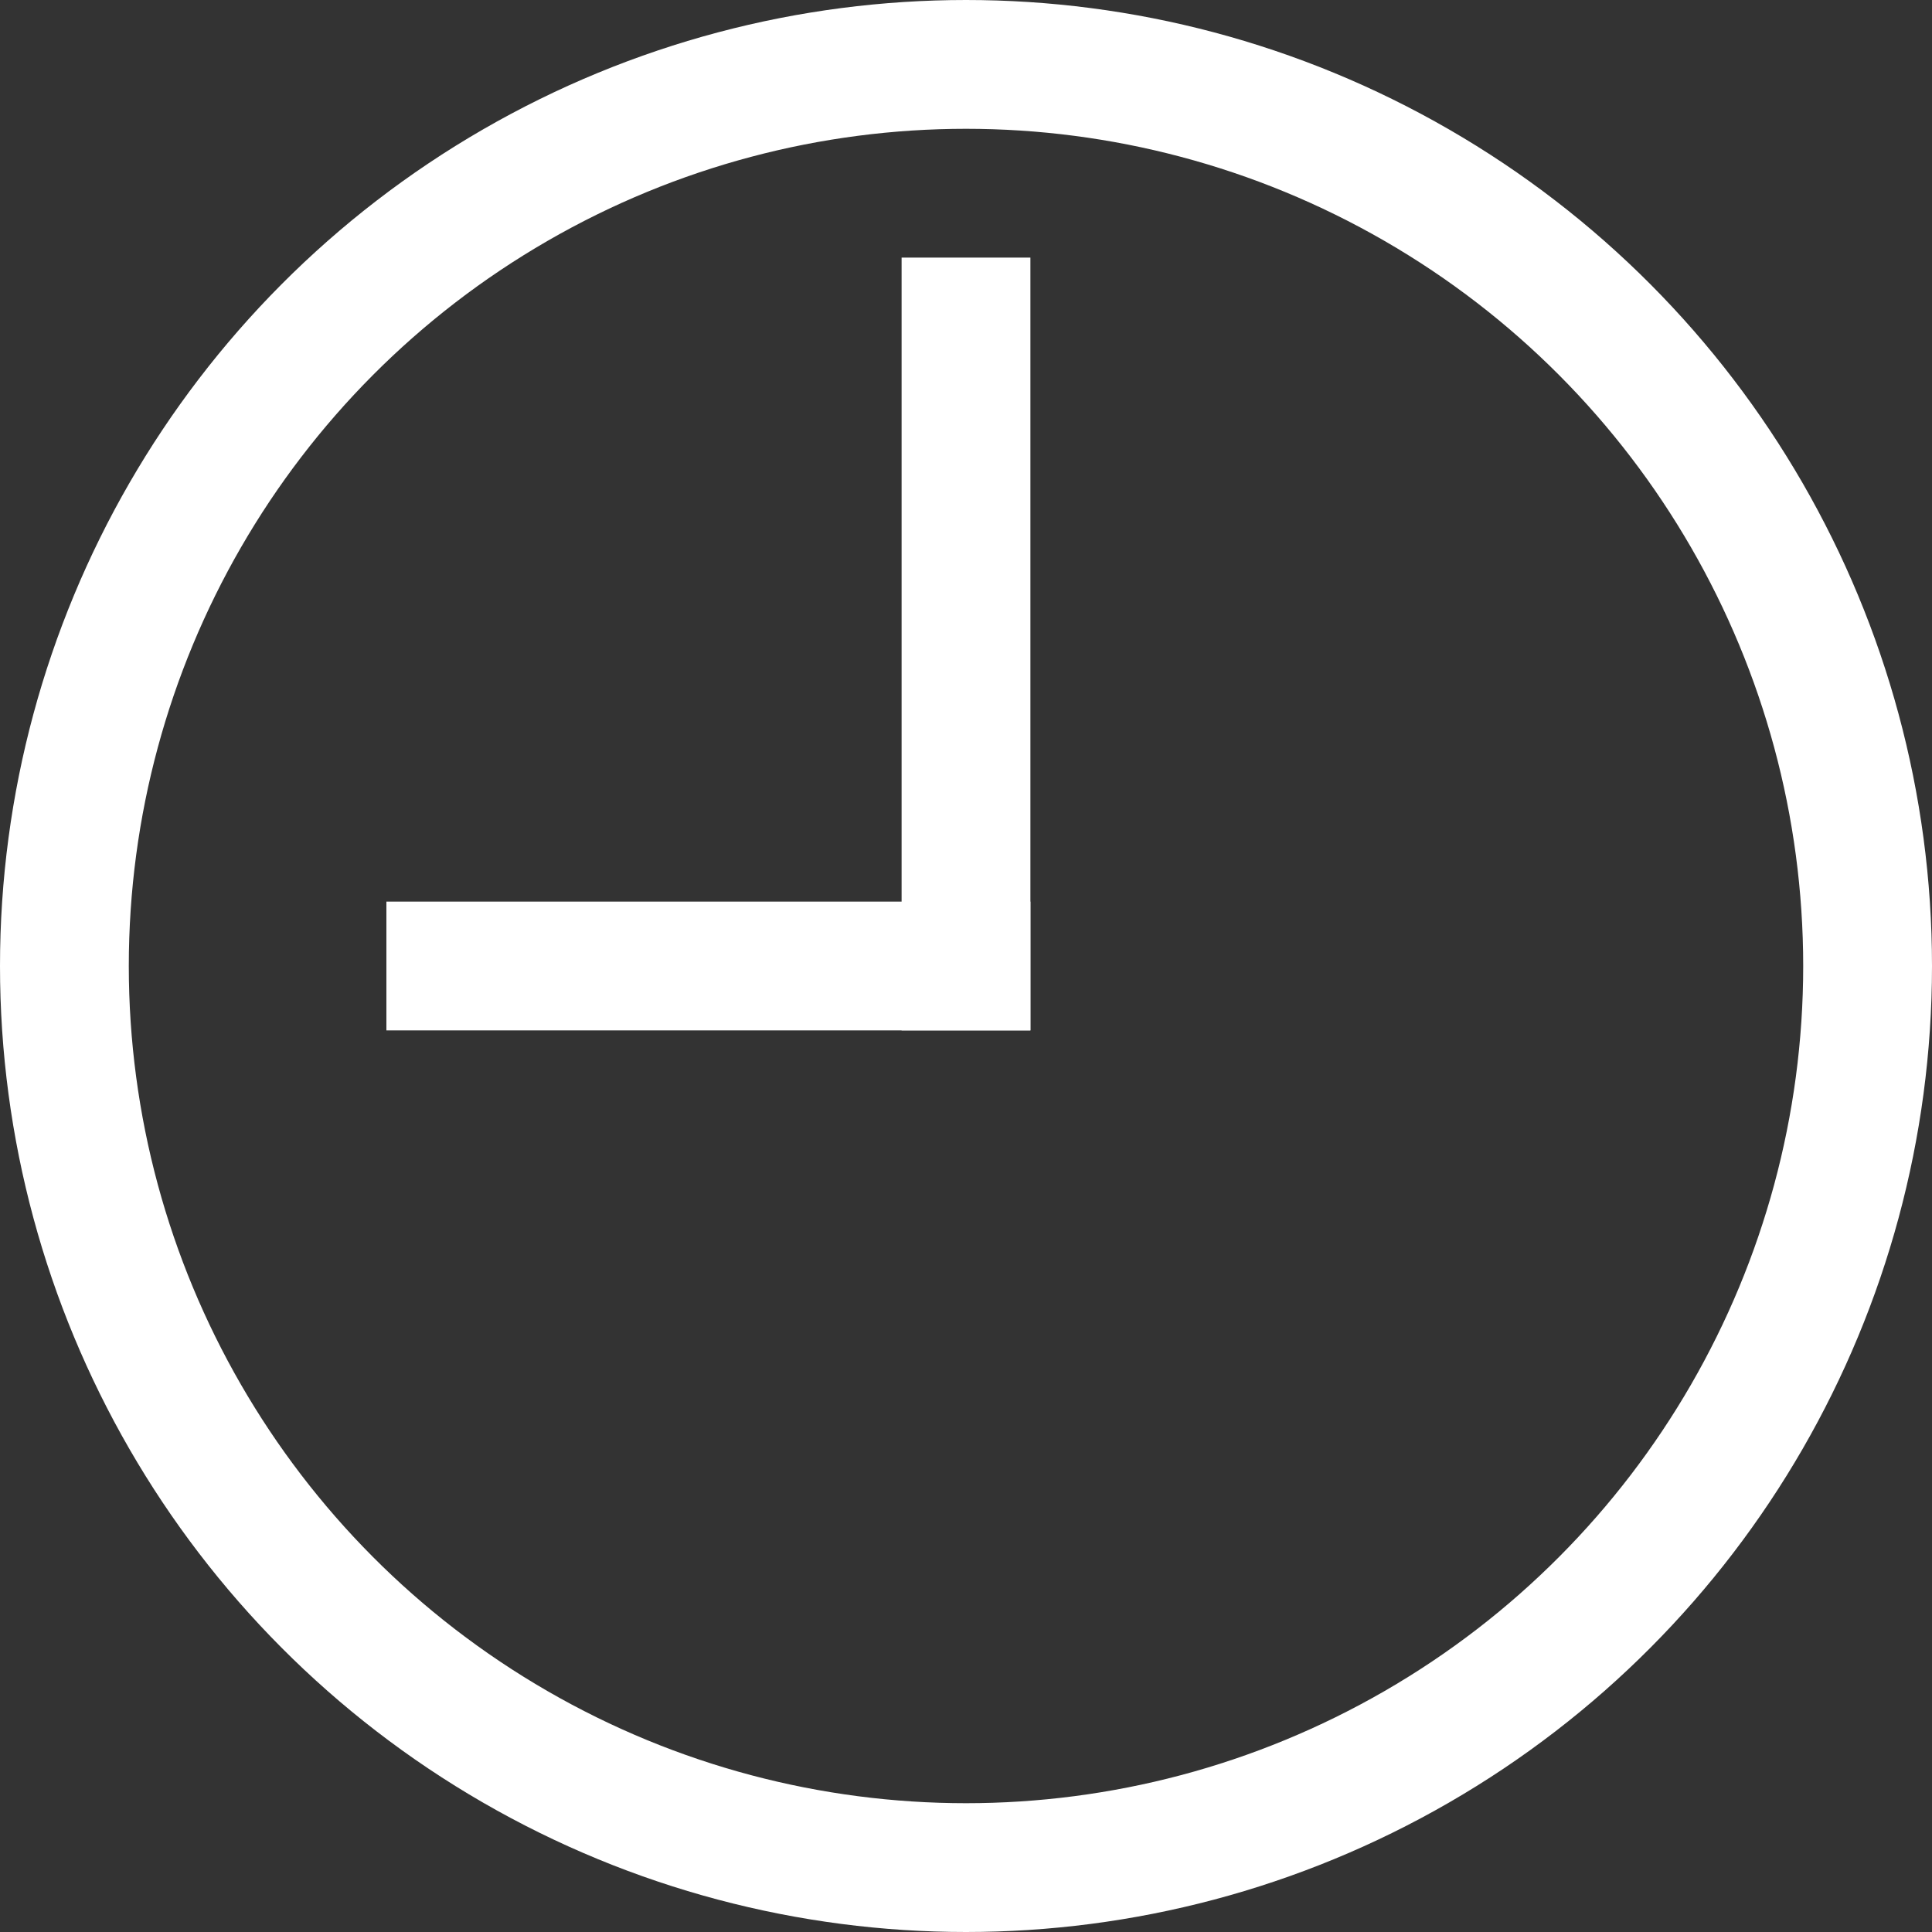 <svg width="15" height="15" viewBox="0 0 15 15" fill="none" xmlns="http://www.w3.org/2000/svg">
<rect x="0" y="0" width="15" height="15" fill="#333333" stroke="none"/>
<circle cx="7.5" cy="7.5" r="7" stroke="white"/>
<line x1="8" y1="7.5" x2="3" y2="7.5" stroke="white"/>
<line x1="7.5" y1="8" x2="7.5" y2="2" stroke="white"/>
</svg>
